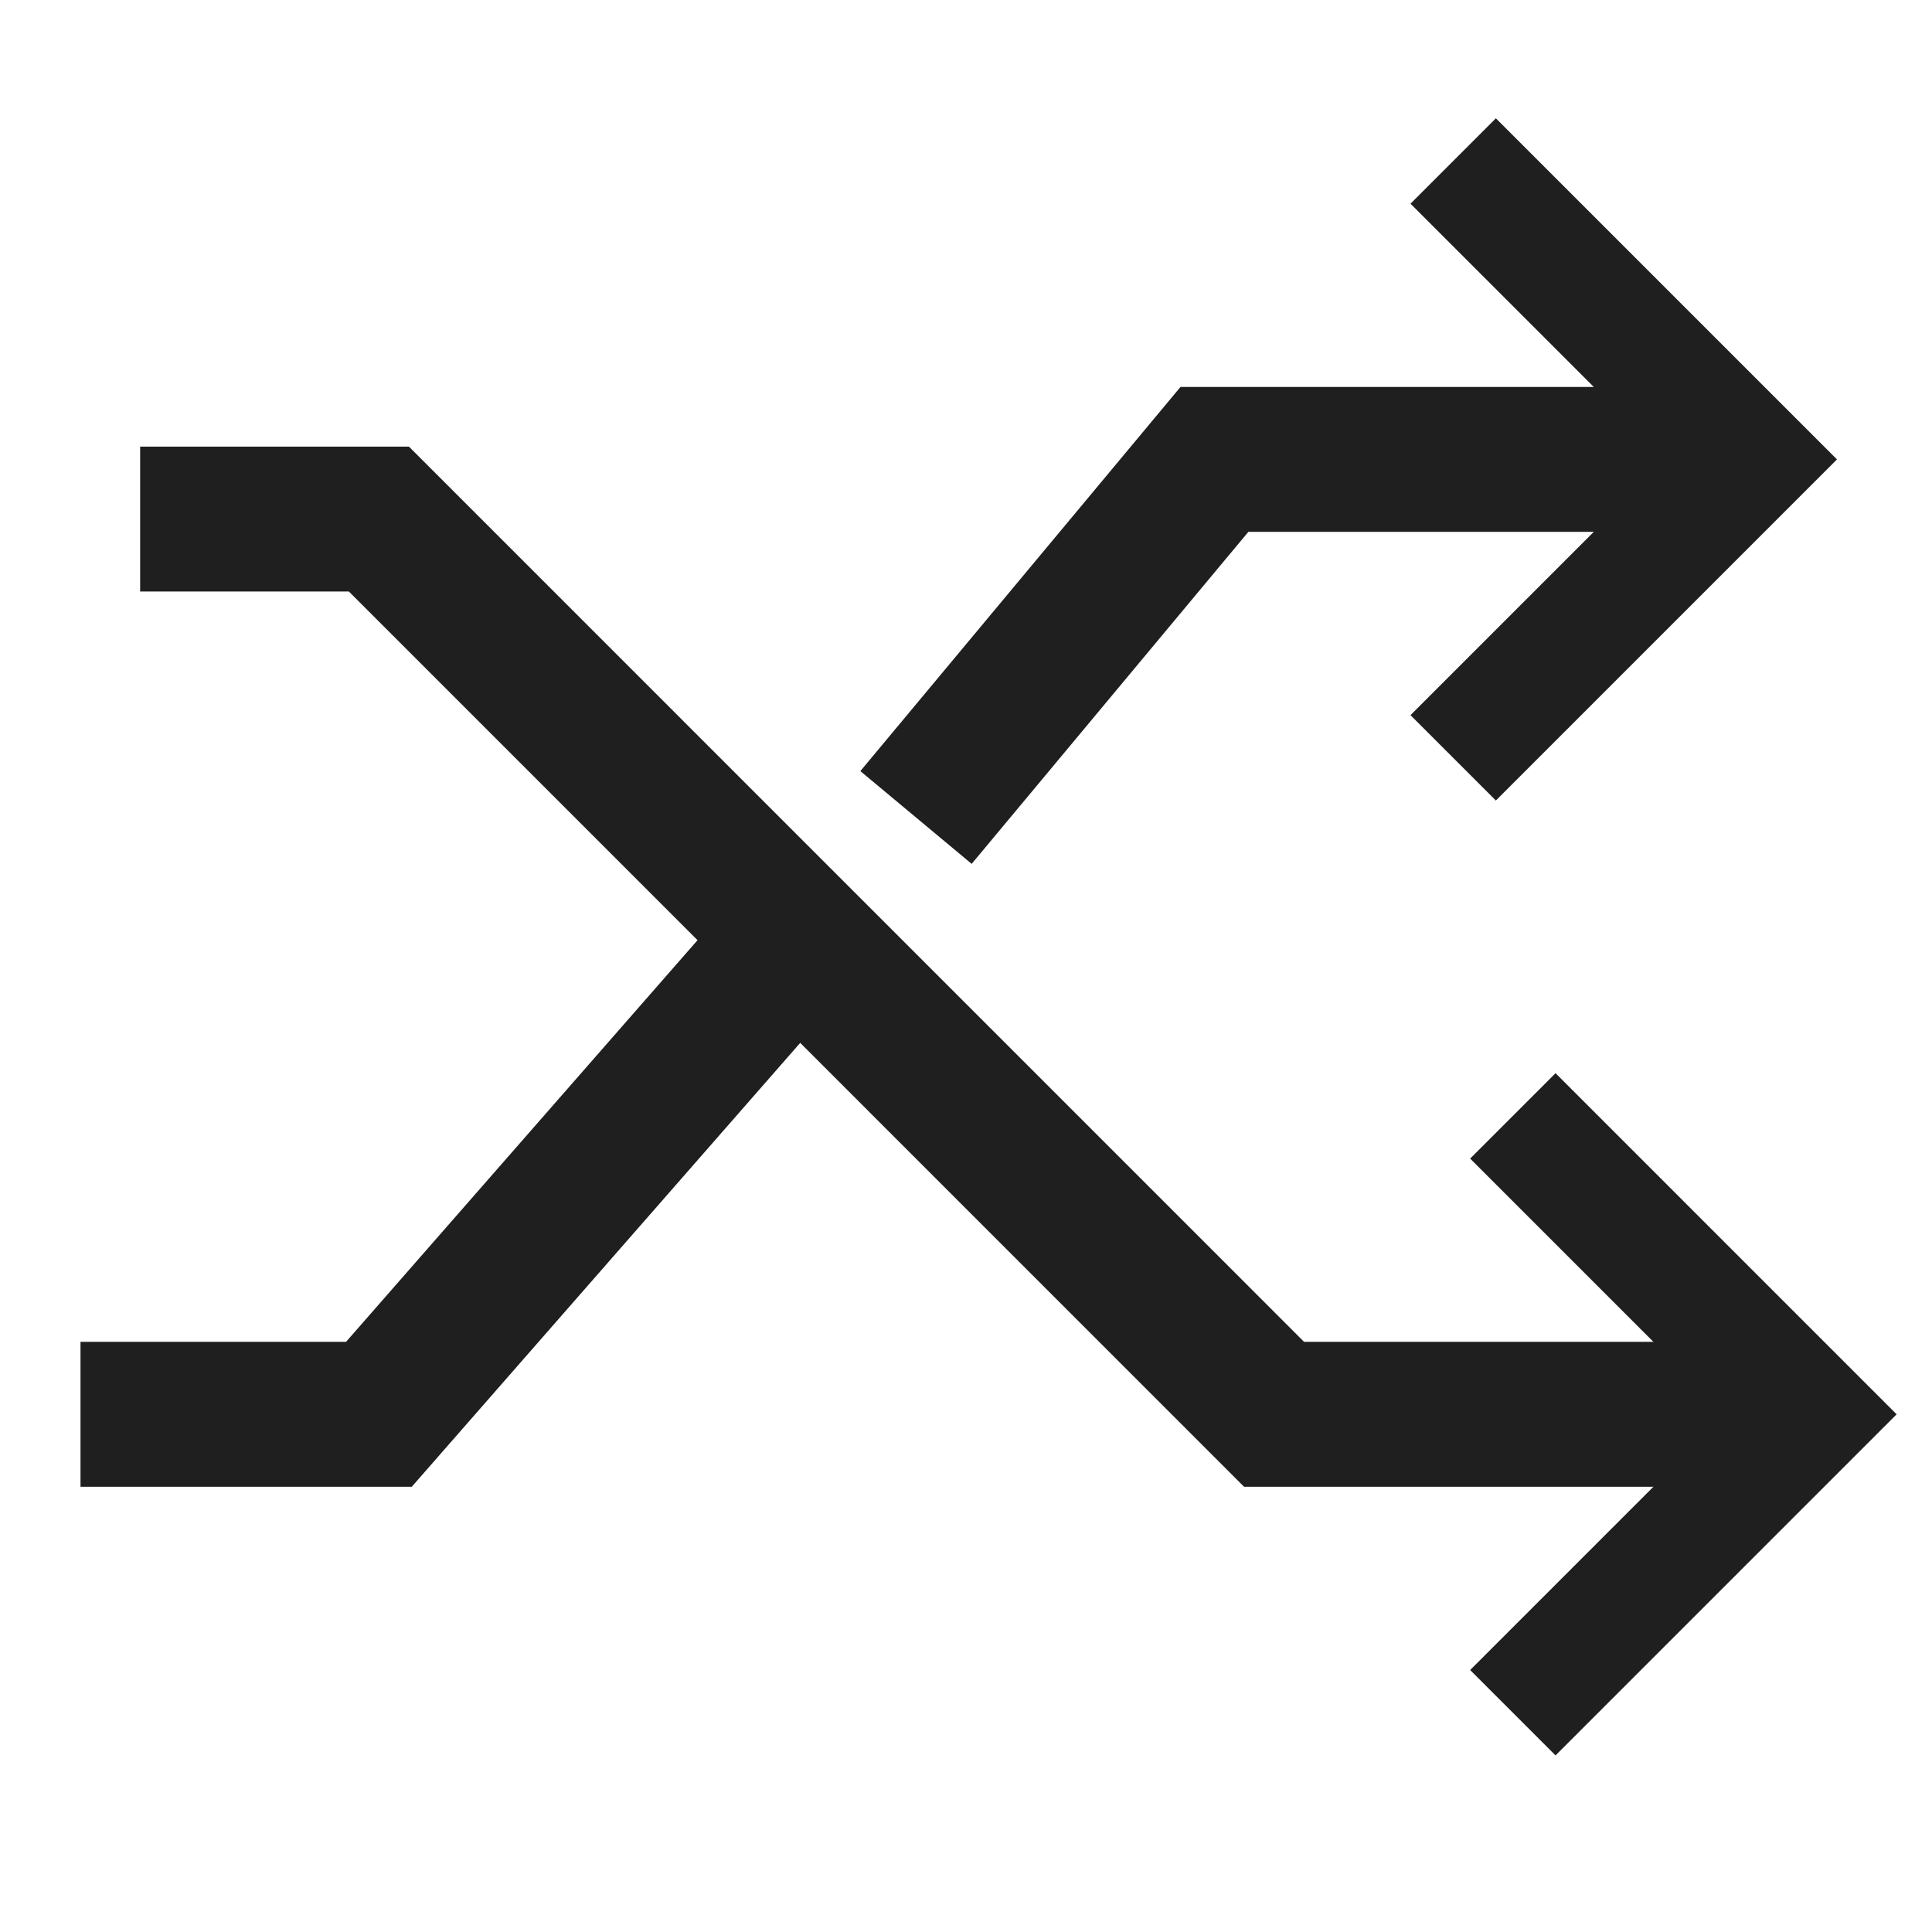 <?xml version="1.0" encoding="UTF-8"?> <svg xmlns="http://www.w3.org/2000/svg" width="24" height="24" viewBox="0 0 24 24" fill="none"><path d="M1.741 6.448H4.707L15.827 17.569H21.759" stroke="#1F1F1F" stroke-width="1.8"></path><path d="M18.793 13.862L22.5 17.569L18.793 21.276" stroke="#1F1F1F" stroke-width="1.5"></path><path d="M1 17.569H4.707L9.897 11.638" stroke="#1F1F1F" stroke-width="1.8"></path><path d="M11.379 10.155L15.086 5.707H21.759" stroke="#1F1F1F" stroke-width="1.8"></path><path d="M18.052 2L21.759 5.707L18.052 9.414" stroke="#1F1F1F" stroke-width="1.5"></path></svg> 
